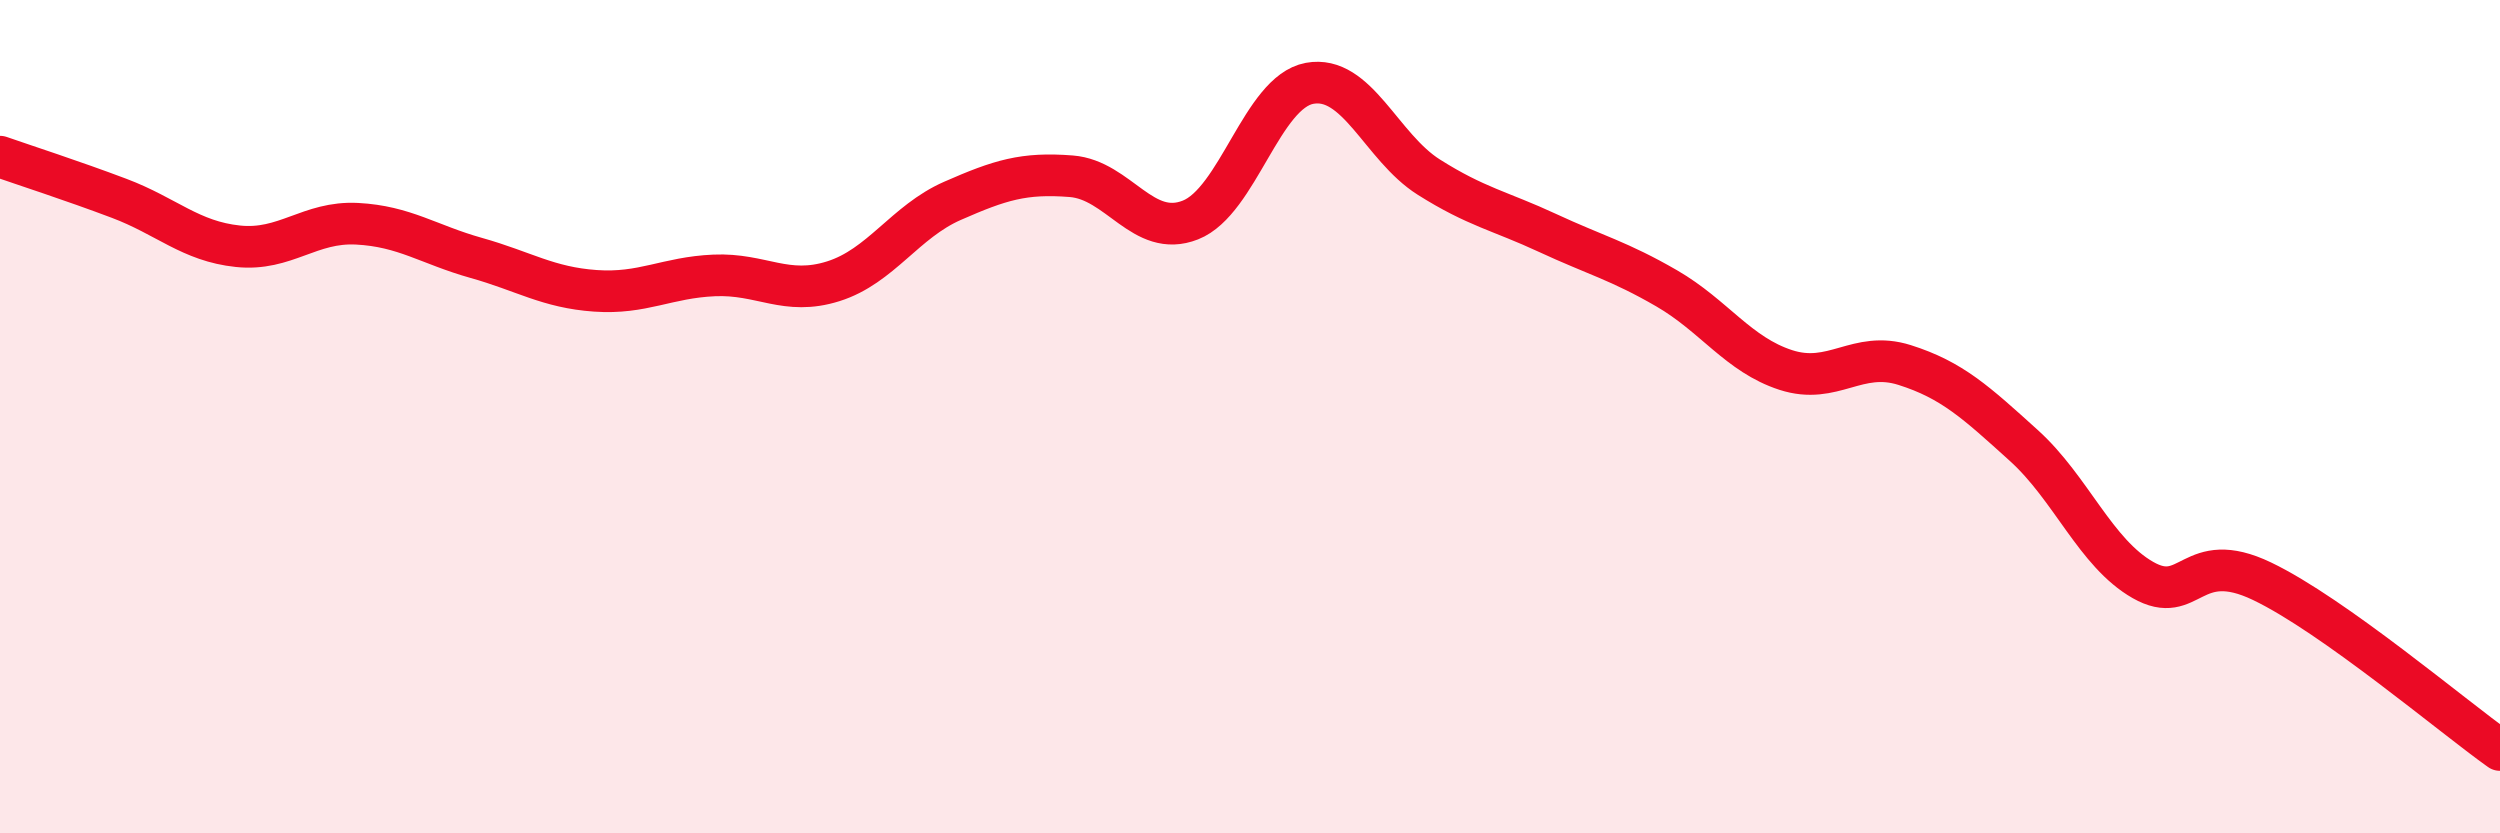 
    <svg width="60" height="20" viewBox="0 0 60 20" xmlns="http://www.w3.org/2000/svg">
      <path
        d="M 0,3.76 C 0.57,3.96 1.72,4.33 2.86,4.76 C 4,5.19 4.57,5.79 5.71,5.91 C 6.85,6.03 7.43,5.31 8.57,5.37 C 9.71,5.43 10.29,5.87 11.43,6.19 C 12.57,6.51 13.15,6.9 14.29,6.98 C 15.43,7.06 16,6.66 17.14,6.61 C 18.28,6.56 18.86,7.11 20,6.75 C 21.14,6.39 21.72,5.32 22.86,4.82 C 24,4.32 24.57,4.14 25.71,4.23 C 26.85,4.32 27.43,5.73 28.57,5.28 C 29.71,4.83 30.29,2.21 31.43,2 C 32.57,1.79 33.15,3.53 34.29,4.25 C 35.43,4.97 36,5.06 37.14,5.59 C 38.28,6.12 38.86,6.26 40,6.92 C 41.14,7.58 41.72,8.51 42.86,8.88 C 44,9.25 44.57,8.4 45.71,8.76 C 46.85,9.12 47.43,9.66 48.57,10.69 C 49.71,11.72 50.29,13.27 51.43,13.92 C 52.57,14.57 52.58,13.13 54.29,13.95 C 56,14.77 58.86,17.19 60,18L60 20L0 20Z"
        fill="#EB0A25"
        opacity="0.1"
        stroke-linecap="round"
        stroke-linejoin="round"
      />
      <path
        d="M 0,3.76 C 0.57,3.96 1.72,4.33 2.86,4.76 C 4,5.19 4.57,5.79 5.71,5.91 C 6.85,6.03 7.43,5.31 8.57,5.37 C 9.71,5.43 10.29,5.87 11.43,6.19 C 12.57,6.51 13.15,6.9 14.29,6.98 C 15.43,7.06 16,6.66 17.14,6.61 C 18.28,6.56 18.86,7.11 20,6.75 C 21.14,6.39 21.72,5.32 22.86,4.82 C 24,4.32 24.57,4.14 25.71,4.23 C 26.85,4.32 27.43,5.73 28.57,5.28 C 29.71,4.83 30.29,2.21 31.43,2 C 32.57,1.79 33.15,3.53 34.29,4.25 C 35.43,4.97 36,5.06 37.14,5.59 C 38.28,6.12 38.86,6.26 40,6.92 C 41.14,7.58 41.72,8.51 42.86,8.88 C 44,9.25 44.57,8.4 45.71,8.76 C 46.85,9.12 47.43,9.66 48.57,10.69 C 49.71,11.72 50.29,13.27 51.43,13.92 C 52.57,14.57 52.58,13.13 54.29,13.95 C 56,14.77 58.86,17.19 60,18"
        stroke="#EB0A25"
        stroke-width="1"
        fill="none"
        stroke-linecap="round"
        stroke-linejoin="round"
      />
    </svg>
  